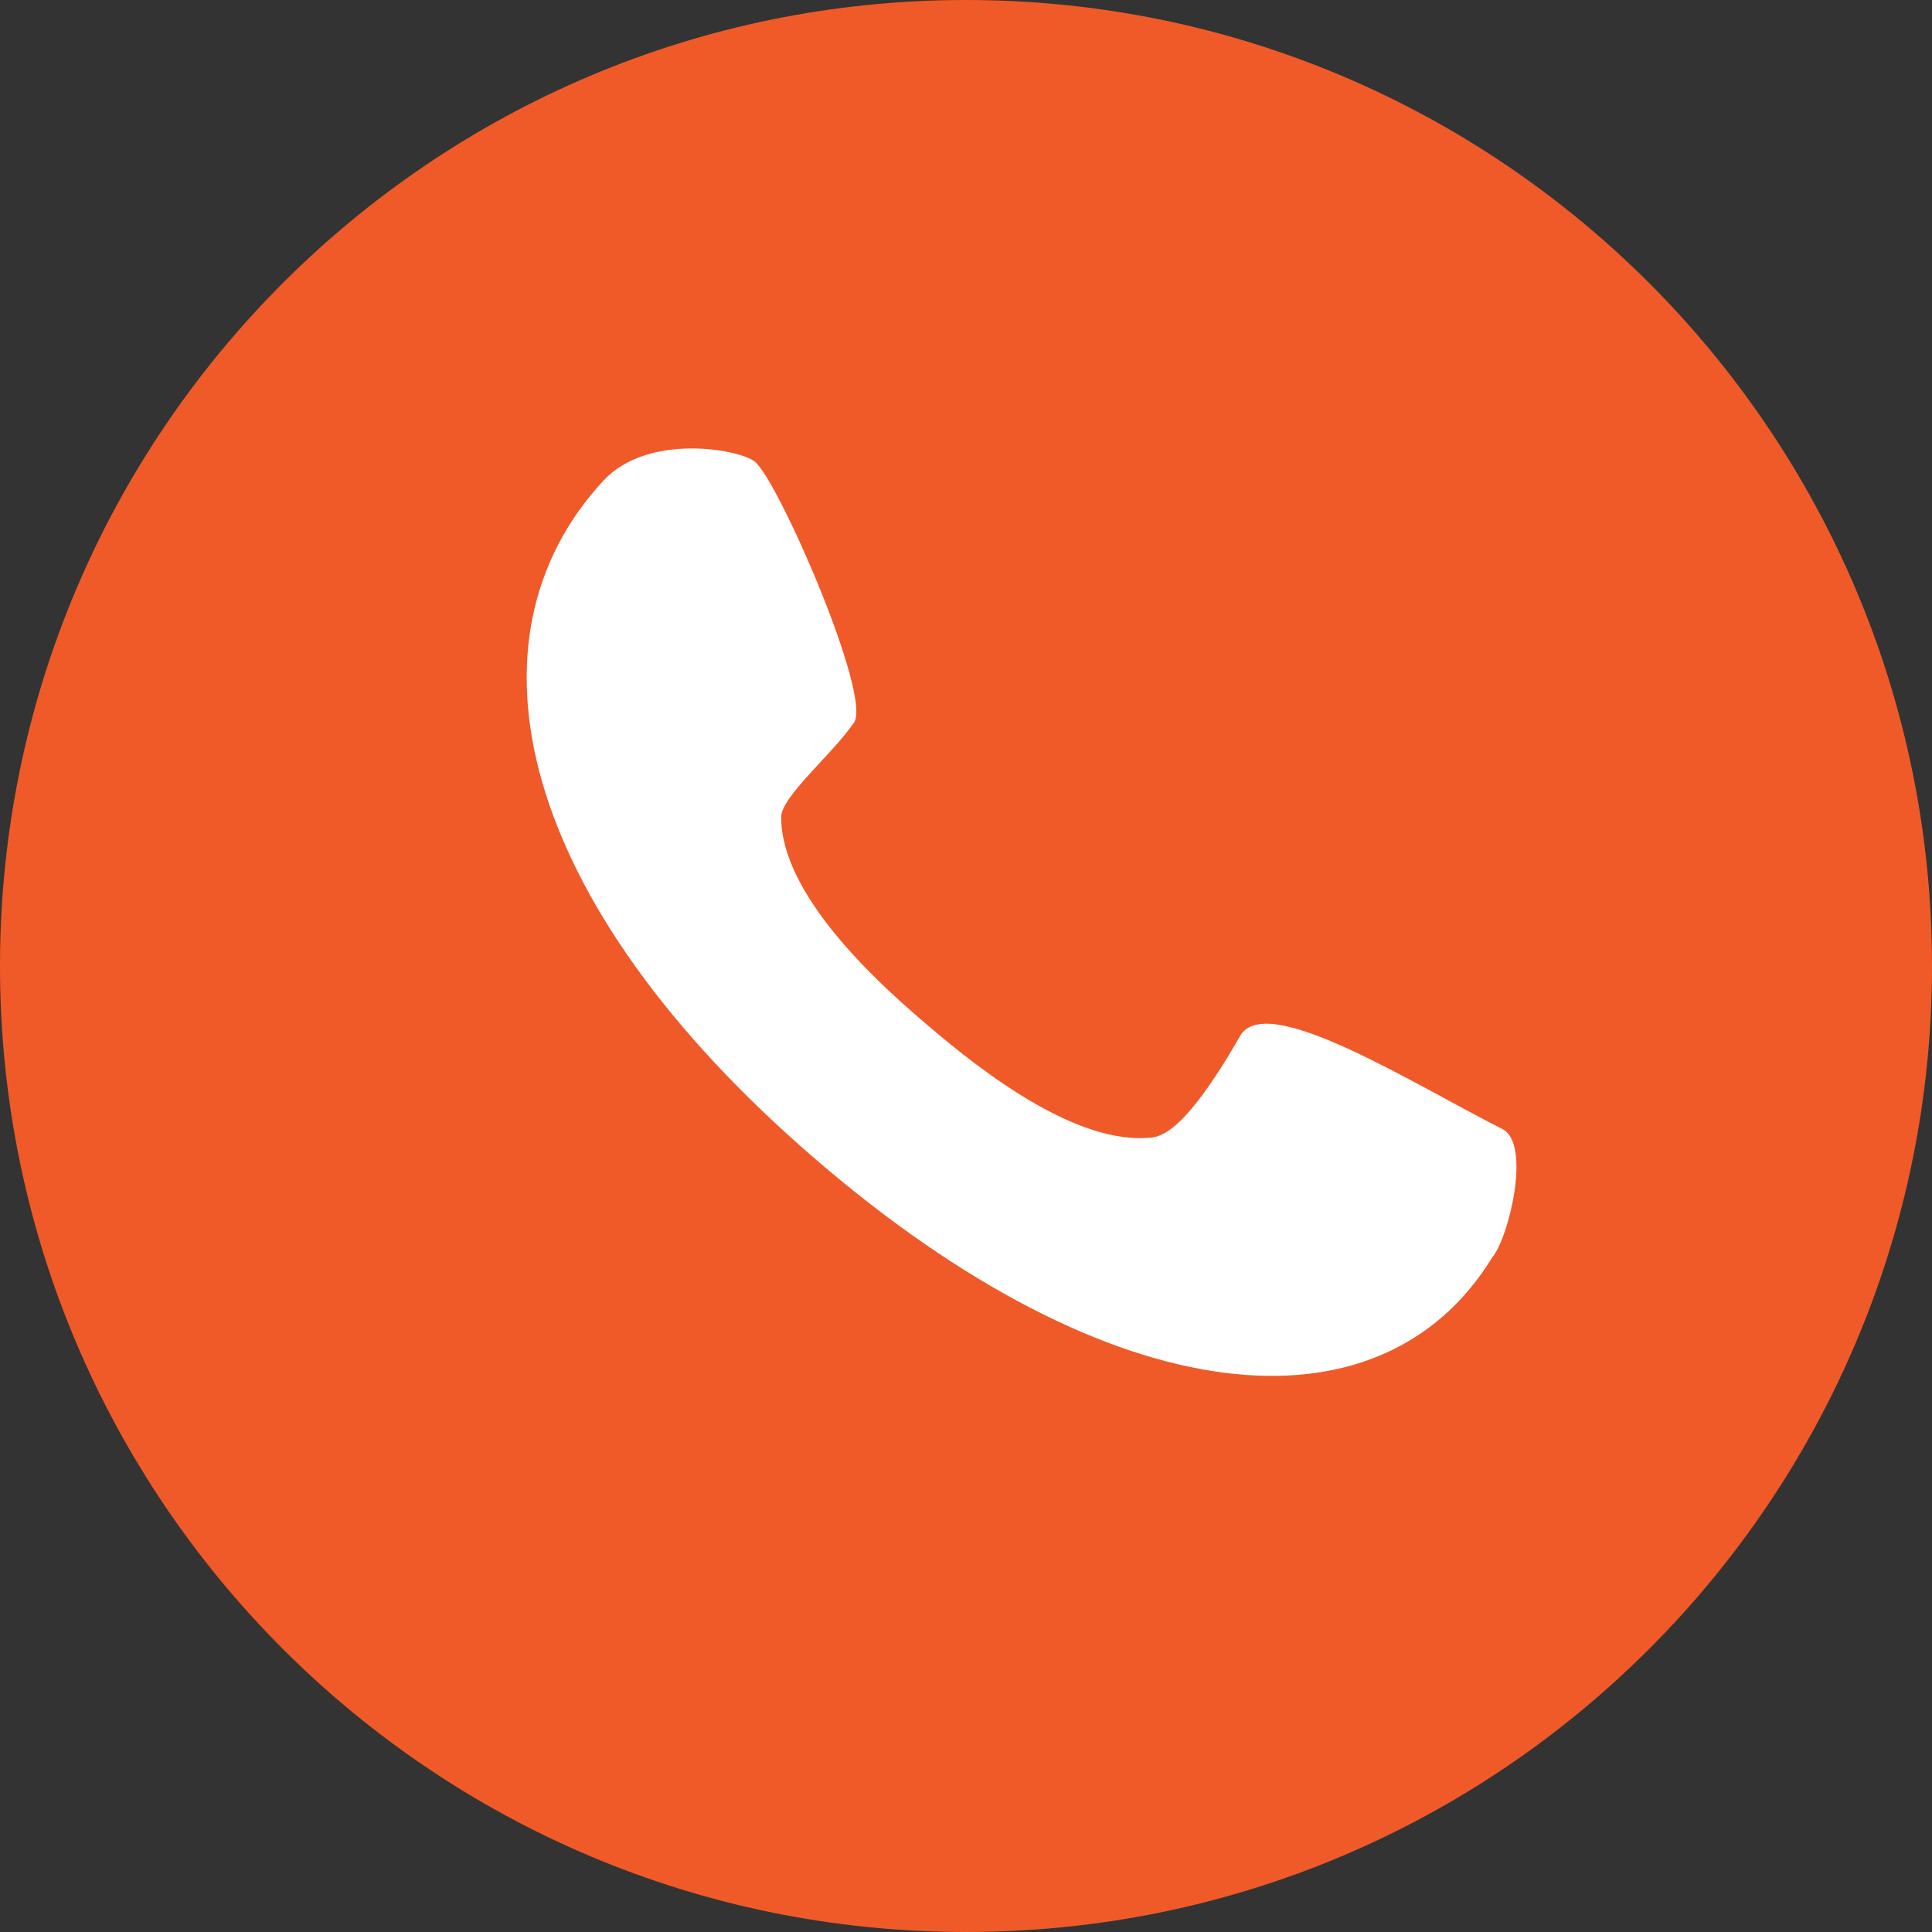 <?xml version="1.0" encoding="UTF-8" standalone="no"?><svg xmlns="http://www.w3.org/2000/svg" xmlns:xlink="http://www.w3.org/1999/xlink" fill="none" height="930" preserveAspectRatio="xMidYMid meet" style="fill: none" version="1" viewBox="0.0 0.0 930.0 930.0" width="930" zoomAndPan="magnify"><rect x="0.0" y="0.0" width="930.0" height="930.0" fill="#333333" stroke="none"/><g id="change1_1"><path d="M930 465C930 721.812 721.812 930 465 930C208.188 930 0 721.812 0 465C0 208.188 208.188 0 465 0C721.812 0 930 208.188 930 465Z" fill="#f05a28"/></g><g id="change2_1"><path d="M718.337 605.245C664.341 693.343 535.103 680.905 392.164 557.66C249.225 434.414 219.607 307.831 290.454 231.373C311.831 208.303 355.894 216.152 363.404 222.254C374.627 231.373 419.855 334.976 411.103 347.814C400.581 363.245 376.03 383.391 376.03 393.408C376.03 430.511 421.733 472.157 442.668 490.208C464.603 509.121 513.659 550.326 552.094 547.726C558.488 547.726 569.988 545.657 596.986 498.625C609.446 476.919 679.056 521.071 723.247 543.518C737.276 550.643 726.233 595.898 718.337 605.245Z" fill="#ffffff"/></g></svg>